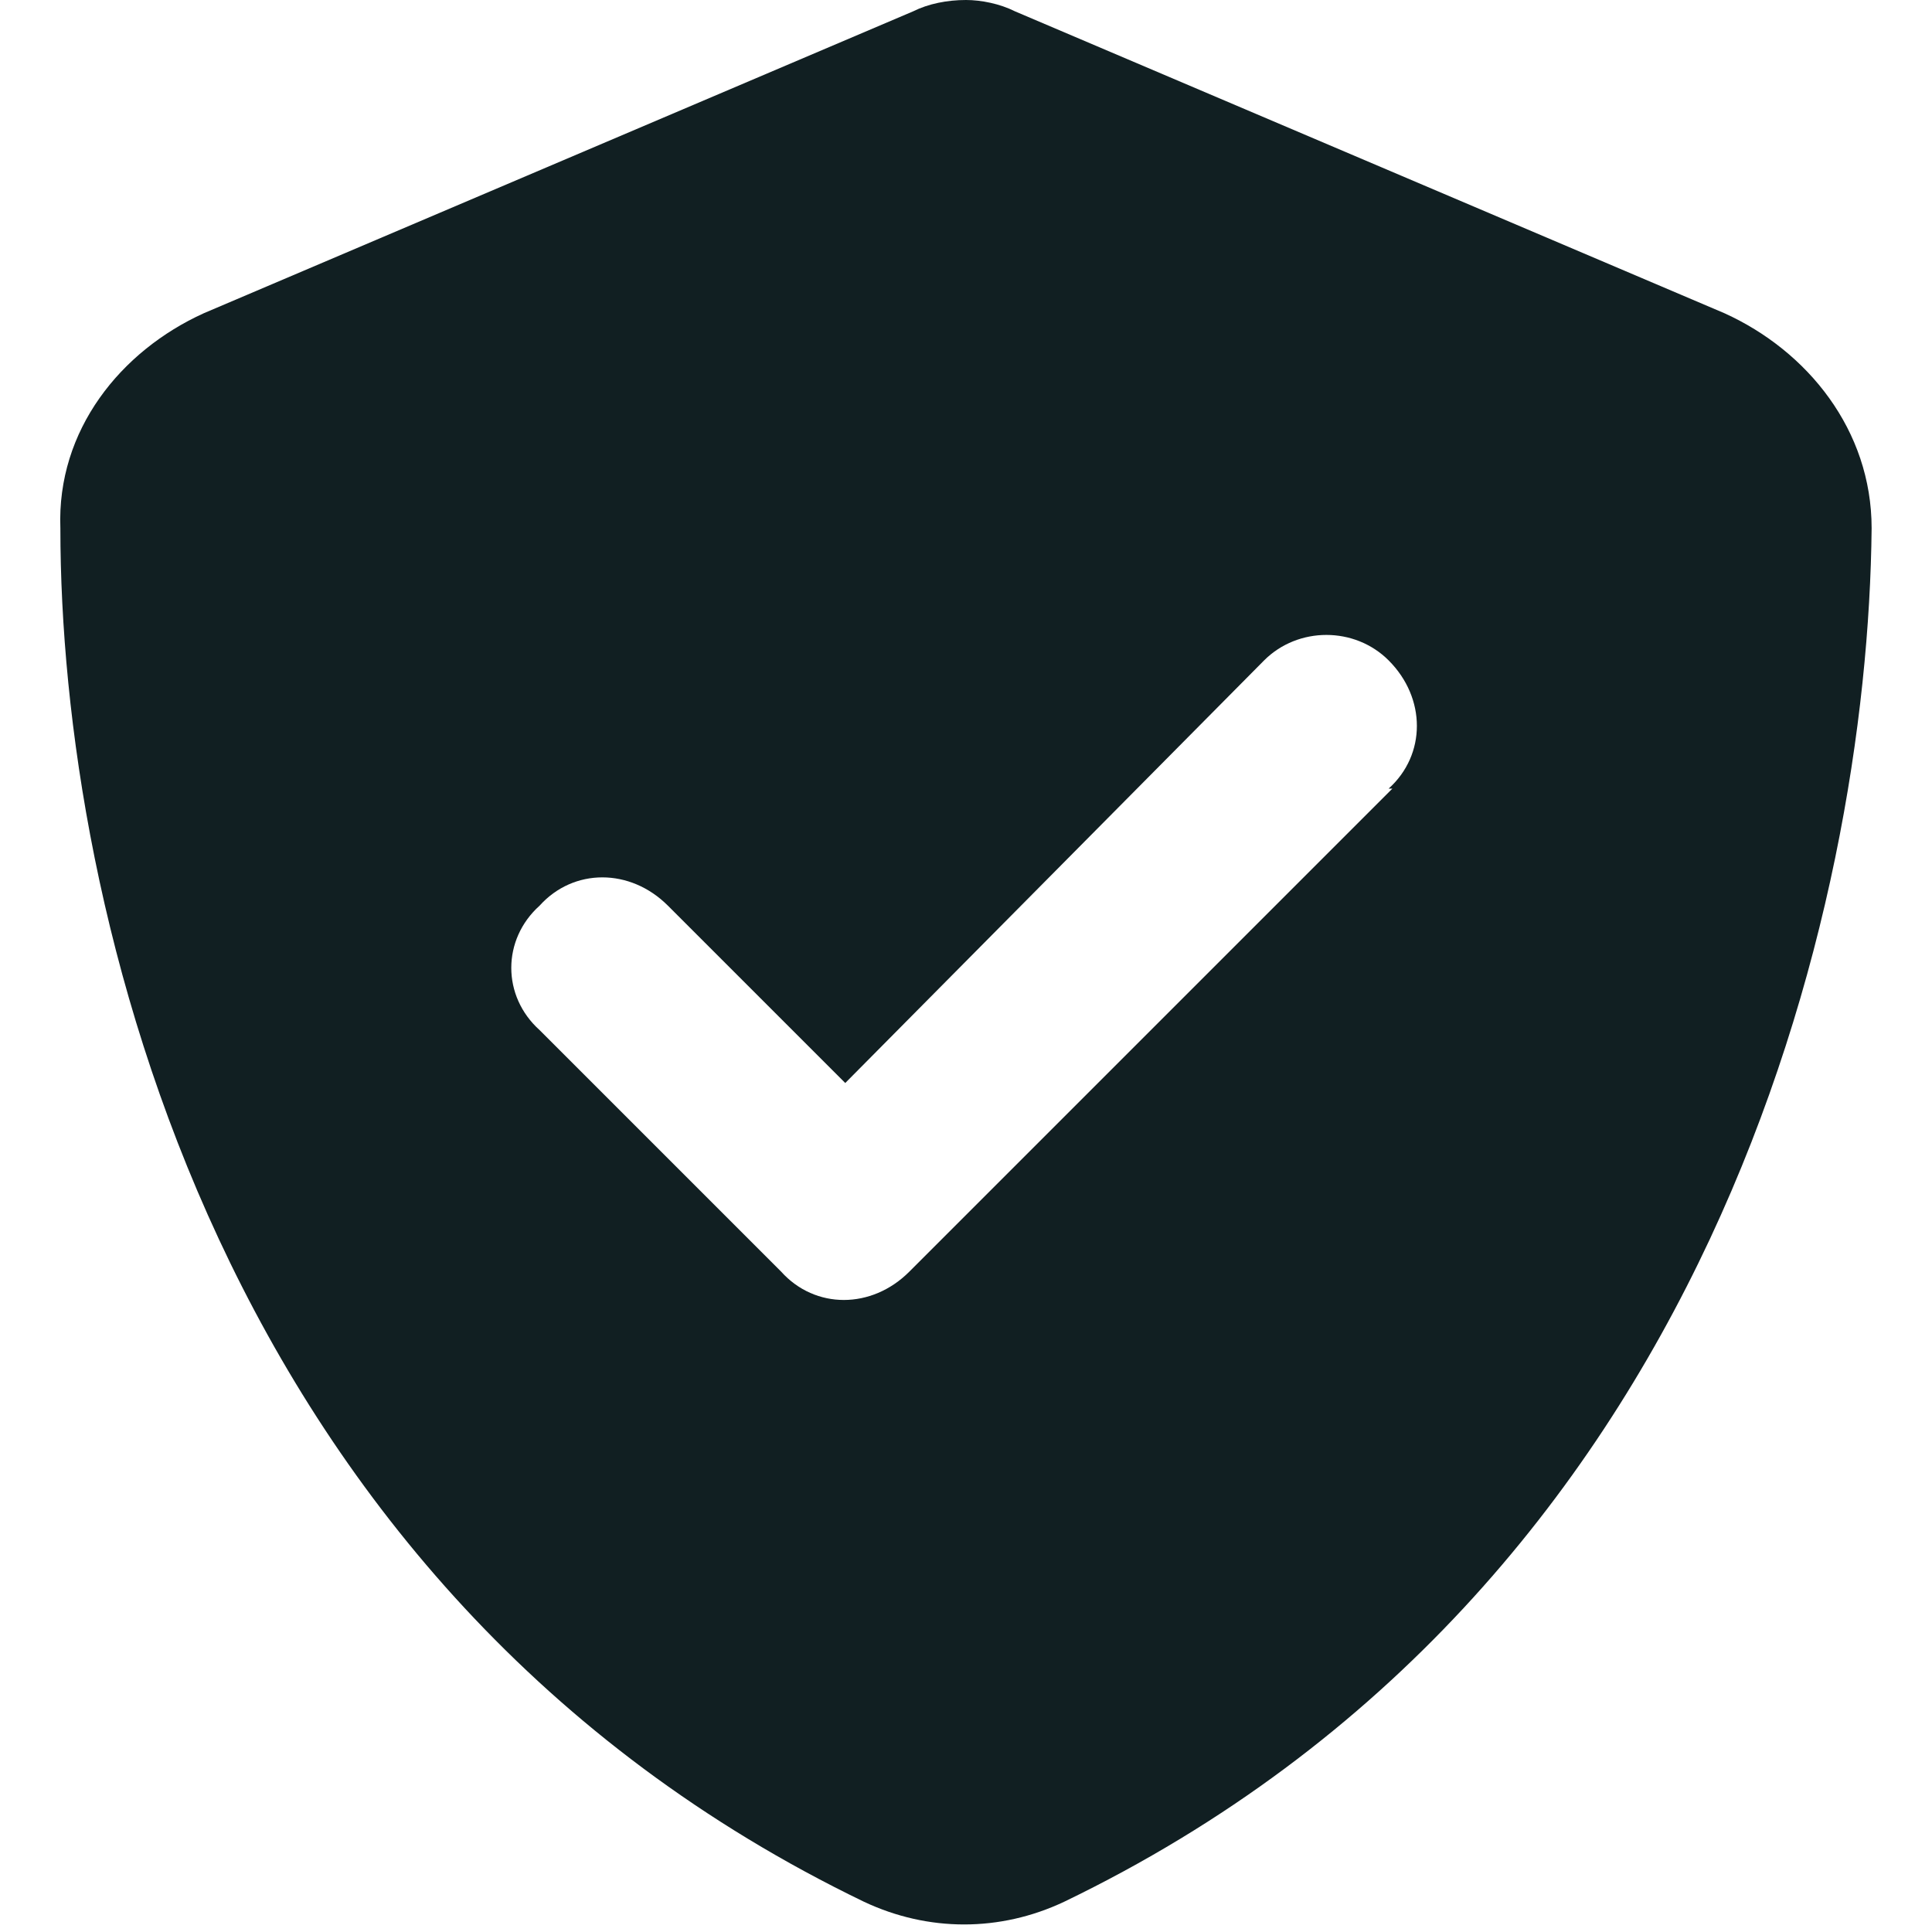 <svg width="16" height="16" viewBox="0 0 16 16" fill="none" xmlns="http://www.w3.org/2000/svg">
<path d="M8.406 0.094L14.281 2.594C14.969 2.906 15.5 3.562 15.5 4.375C15.469 7.5 14.188 13.156 8.812 15.75C8.281 16 7.688 16 7.156 15.75C1.781 13.156 0.5 7.5 0.5 4.375C0.469 3.562 1 2.906 1.688 2.594L7.562 0.094C7.688 0.031 7.844 0 8 0C8.125 0 8.281 0.031 8.406 0.094ZM11.531 6.531H11.5C11.812 6.25 11.812 5.781 11.5 5.469C11.219 5.188 10.75 5.188 10.469 5.469L7 8.969L5.531 7.5C5.219 7.188 4.75 7.188 4.469 7.5C4.156 7.781 4.156 8.25 4.469 8.531L6.469 10.531C6.75 10.844 7.219 10.844 7.531 10.531L11.531 6.531Z" fill="#111F22"/>
</svg>
